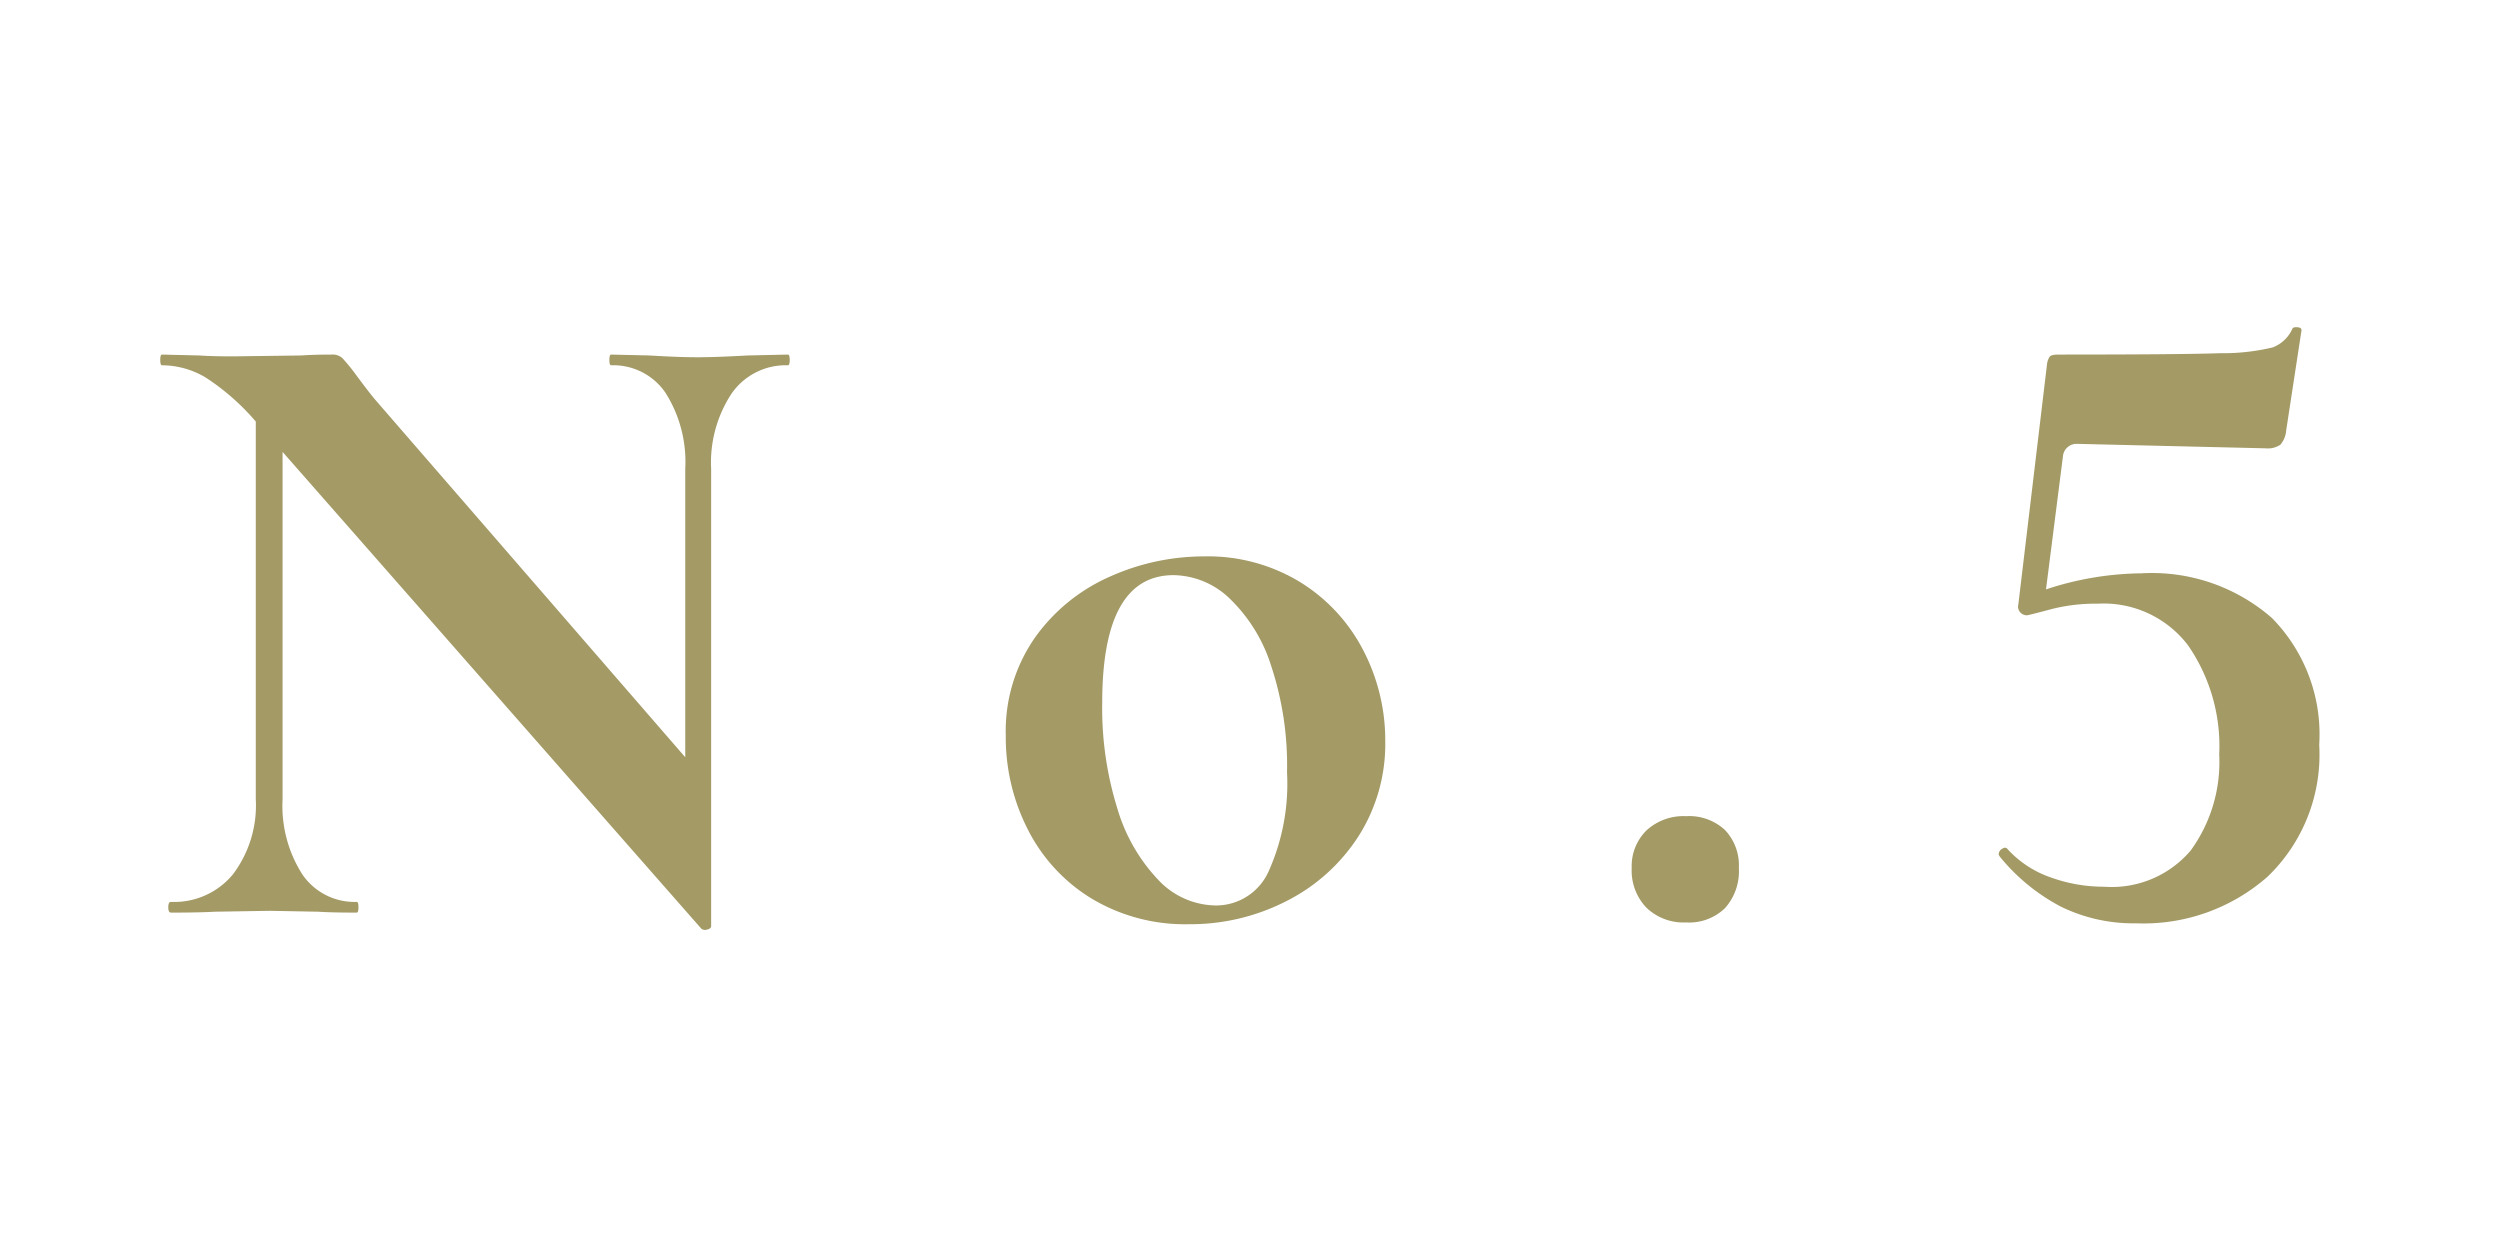 <svg xmlns="http://www.w3.org/2000/svg" width="70" height="35" viewBox="0 0 70 35">
  <g id="no2" transform="translate(-68 -184.893)">
    <rect id="bg" width="70" height="35" transform="translate(68 184.893)" fill="rgba(255,255,255,0)"/>
    <path id="パス_25332" data-name="パス 25332" d="M-12.938-15.625q.05,0,.05.15t-.05.15a1.845,1.845,0,0,0-1.575.788,3.507,3.507,0,0,0-.575,2.112V.375q0,.075-.113.1A.169.169,0,0,1-15.363.45L-27.088-12.9v9.725a3.566,3.566,0,0,0,.55,2.1A1.766,1.766,0,0,0-25.013-.3q.05,0,.05.15t-.05.15q-.7,0-1.075-.025l-1.35-.025-1.55.025Q-29.413,0-30.213,0q-.075,0-.075-.15t.075-.15a2.13,2.13,0,0,0,1.738-.775,3.207,3.207,0,0,0,.637-2.1V-13.75a6.508,6.508,0,0,0-1.412-1.238,2.4,2.4,0,0,0-1.213-.337q-.05,0-.05-.15t.05-.15l1.05.025q.325.025.95.025l1.9-.025q.35-.025.85-.025a.407.407,0,0,1,.3.1,5.234,5.234,0,0,1,.35.425q.425.575.6.775l8.65,9.975v-8.075a3.615,3.615,0,0,0-.55-2.125,1.766,1.766,0,0,0-1.525-.775q-.05,0-.05-.15t.05-.15l1.075.025q.8.05,1.35.05.5,0,1.4-.05ZM-1.713.325A5.086,5.086,0,0,1-4.425-.387,4.792,4.792,0,0,1-6.213-2.312,5.671,5.671,0,0,1-6.838-4.95a4.578,4.578,0,0,1,.825-2.762,5.091,5.091,0,0,1,2.1-1.7,6.44,6.44,0,0,1,2.625-.562,4.956,4.956,0,0,1,2.7.725A4.861,4.861,0,0,1,3.175-7.338,5.457,5.457,0,0,1,3.787-4.8a4.8,4.8,0,0,1-.75,2.663A5.157,5.157,0,0,1,1.025-.325,5.893,5.893,0,0,1-1.713.325ZM-.963-.2A1.612,1.612,0,0,0,.525-1.163a5.994,5.994,0,0,0,.512-2.763,8.884,8.884,0,0,0-.45-3A4.475,4.475,0,0,0-.588-8.812a2.312,2.312,0,0,0-1.55-.637q-2,0-2,3.575a9.447,9.447,0,0,0,.425,2.963,4.909,4.909,0,0,0,1.15,2A2.24,2.24,0,0,0-.963-.2ZM12.212.275A1.5,1.5,0,0,1,11.1-.138a1.5,1.5,0,0,1-.412-1.112A1.4,1.4,0,0,1,11.1-2.3a1.53,1.53,0,0,1,1.113-.4,1.47,1.47,0,0,1,1.087.388,1.436,1.436,0,0,1,.388,1.063A1.55,1.55,0,0,1,13.3-.125,1.444,1.444,0,0,1,12.212.275ZM24.963-9.5a5.106,5.106,0,0,1,3.65,1.25A4.645,4.645,0,0,1,29.938-4.7,4.741,4.741,0,0,1,28.5-1.013,5.257,5.257,0,0,1,24.813.3a4.632,4.632,0,0,1-2.1-.463,5.491,5.491,0,0,1-1.725-1.413l-.025-.05a.186.186,0,0,1,.1-.163q.1-.062.15.013a2.932,2.932,0,0,0,1.2.788,4.373,4.373,0,0,0,1.5.263,2.9,2.9,0,0,0,2.425-1.012,4.212,4.212,0,0,0,.8-2.688,4.964,4.964,0,0,0-.875-3.062A2.968,2.968,0,0,0,23.738-8.65a5.012,5.012,0,0,0-1.288.15q-.562.15-.687.175a.25.25,0,0,1-.2-.087.238.238,0,0,1-.05-.213l.8-6.7a.524.524,0,0,1,.075-.238q.05-.063.25-.062,3.4,0,4.525-.038a6.011,6.011,0,0,0,1.475-.163.991.991,0,0,0,.55-.525q.025-.05.15-.038t.1.112L29.013-13.5a.693.693,0,0,1-.163.4.634.634,0,0,1-.413.1l-5.275-.125a.383.383,0,0,0-.4.35L22.288-9.05A8.738,8.738,0,0,1,24.963-9.5Z" transform="translate(103 210.446)" fill="#a39a66"/>
  </g>
</svg>
